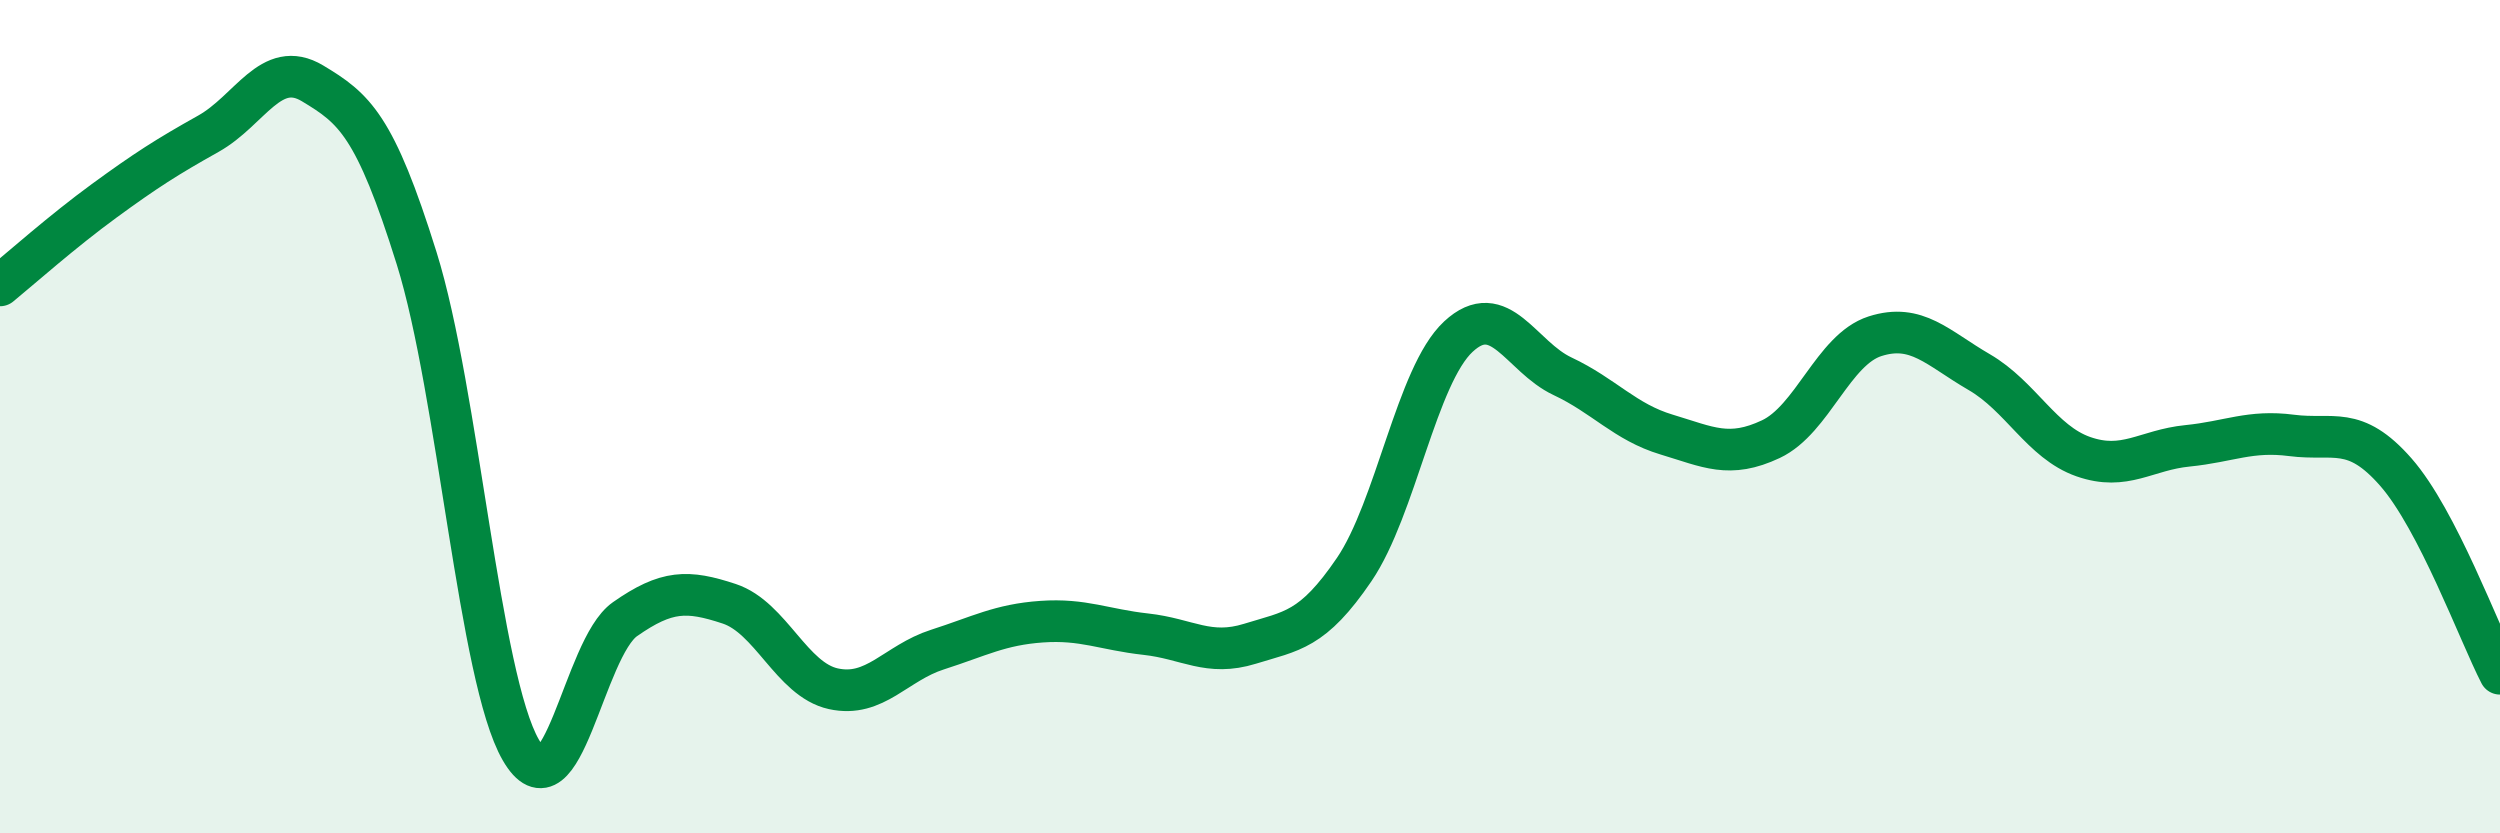 
    <svg width="60" height="20" viewBox="0 0 60 20" xmlns="http://www.w3.org/2000/svg">
      <path
        d="M 0,6.85 C 0.5,6.44 1.5,5.55 2.5,4.82 C 3.5,4.09 4,3.77 5,3.21 C 6,2.65 6.5,1.4 7.5,2 C 8.5,2.6 9,3 10,6.2 C 11,9.4 11.5,16.27 12.5,18 C 13.5,19.73 14,15.56 15,14.86 C 16,14.16 16.5,14.16 17.5,14.49 C 18.5,14.82 19,16.31 20,16.53 C 21,16.75 21.5,15.91 22.5,15.59 C 23.5,15.27 24,14.99 25,14.92 C 26,14.85 26.5,15.11 27.5,15.22 C 28.5,15.33 29,15.76 30,15.45 C 31,15.14 31.5,15.14 32.5,13.67 C 33.5,12.2 34,9.01 35,8.08 C 36,7.15 36.5,8.56 37.5,9.03 C 38.5,9.5 39,10.13 40,10.43 C 41,10.73 41.5,11.01 42.5,10.54 C 43.5,10.07 44,8.39 45,8.07 C 46,7.75 46.5,8.35 47.5,8.93 C 48.5,9.51 49,10.61 50,10.96 C 51,11.31 51.5,10.8 52.5,10.7 C 53.5,10.6 54,10.32 55,10.45 C 56,10.58 56.5,10.19 57.5,11.33 C 58.5,12.47 59.5,15.2 60,16.17L60 20L0 20Z"
        fill="#008740"
        opacity="0.1"
        stroke-linecap="round"
        stroke-linejoin="round"
      />
      <path
        d="M 0,6.85 C 0.5,6.44 1.5,5.55 2.5,4.82 C 3.5,4.09 4,3.77 5,3.21 C 6,2.65 6.5,1.4 7.5,2 C 8.5,2.6 9,3 10,6.2 C 11,9.4 11.5,16.27 12.5,18 C 13.5,19.73 14,15.56 15,14.86 C 16,14.16 16.5,14.16 17.5,14.49 C 18.5,14.82 19,16.31 20,16.53 C 21,16.75 21.5,15.91 22.5,15.59 C 23.5,15.27 24,14.99 25,14.92 C 26,14.85 26.5,15.11 27.5,15.22 C 28.5,15.33 29,15.76 30,15.45 C 31,15.14 31.5,15.14 32.5,13.67 C 33.5,12.2 34,9.01 35,8.08 C 36,7.15 36.5,8.56 37.5,9.03 C 38.5,9.5 39,10.13 40,10.43 C 41,10.73 41.5,11.01 42.5,10.54 C 43.5,10.07 44,8.39 45,8.07 C 46,7.75 46.5,8.35 47.5,8.93 C 48.5,9.51 49,10.61 50,10.96 C 51,11.31 51.5,10.8 52.5,10.7 C 53.5,10.6 54,10.32 55,10.45 C 56,10.58 56.5,10.19 57.5,11.33 C 58.5,12.47 59.5,15.2 60,16.17"
        stroke="#008740"
        stroke-width="1"
        fill="none"
        stroke-linecap="round"
        stroke-linejoin="round"
      />
    </svg>
  